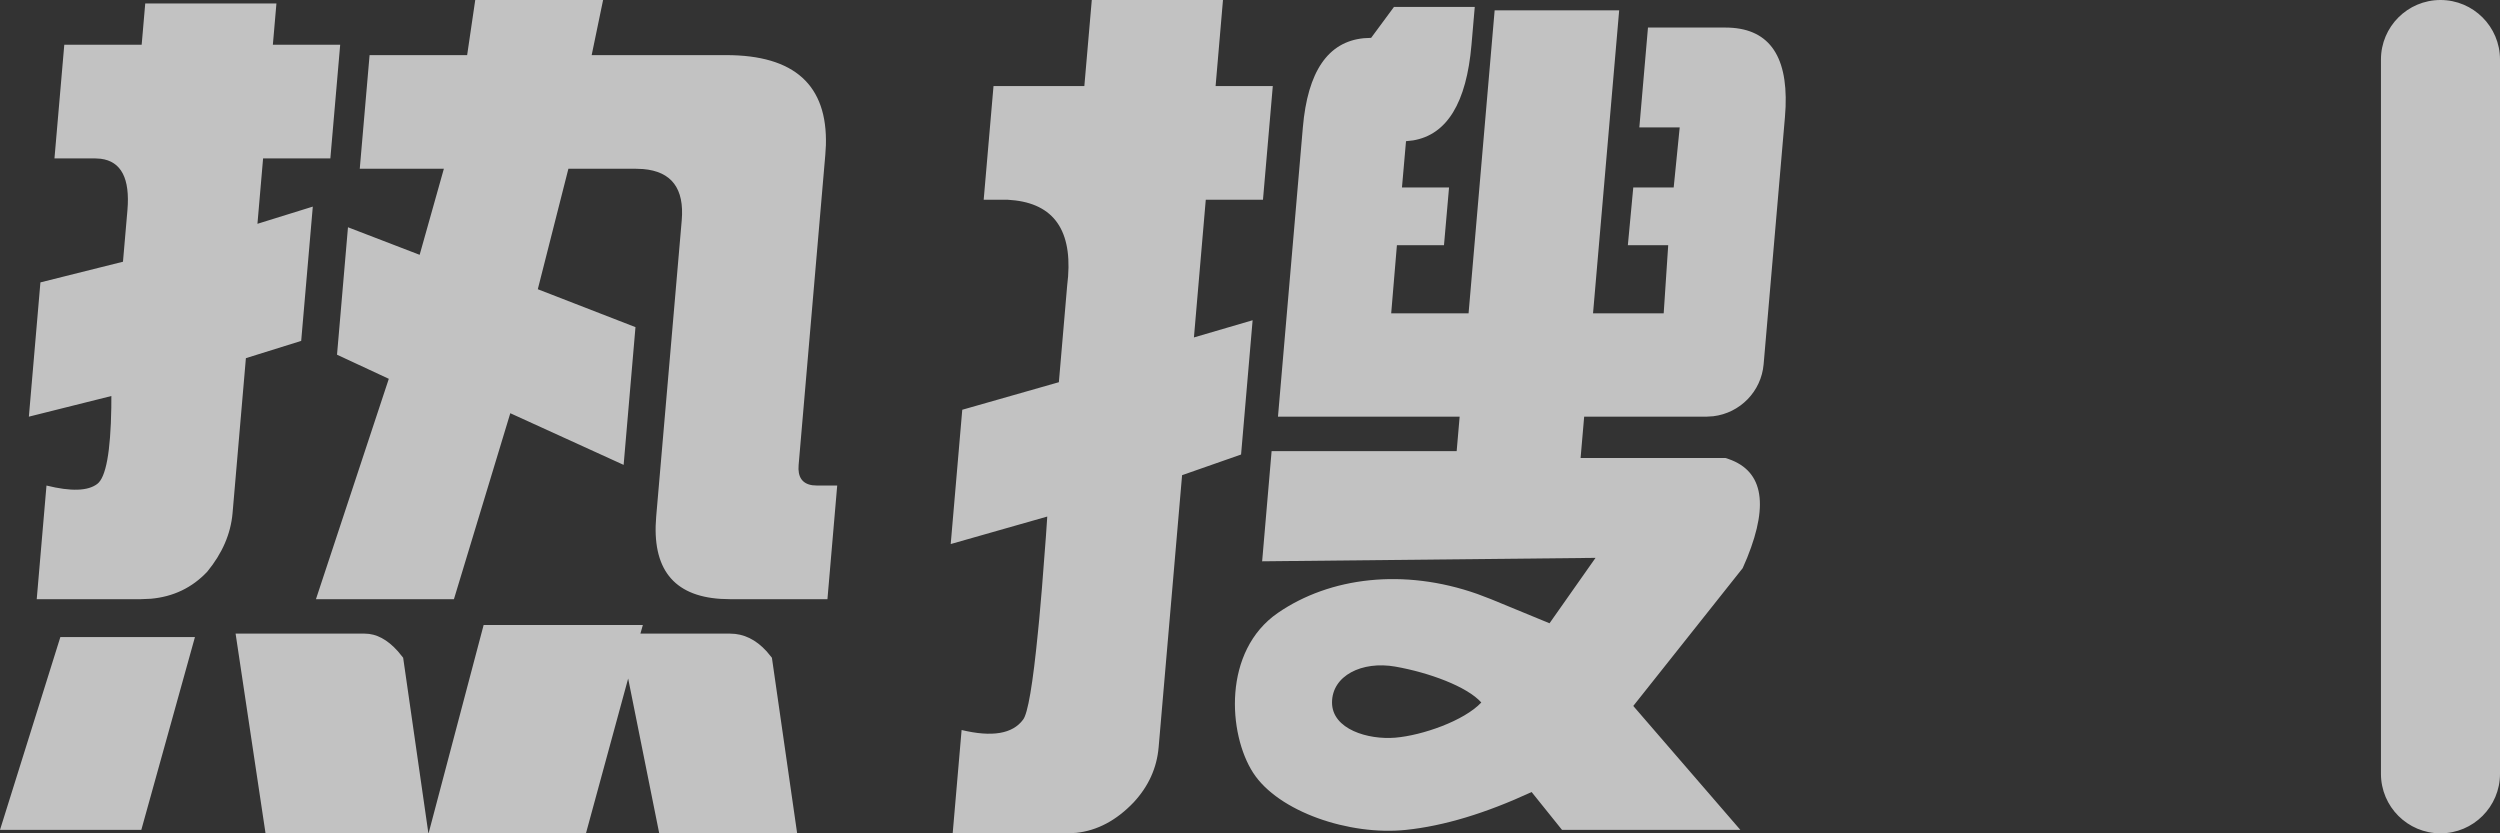 <svg xmlns="http://www.w3.org/2000/svg" xmlns:xlink="http://www.w3.org/1999/xlink" fill="none" version="1.1" width="42" height="14" viewBox="0 0 42 14"><rect x="0" y="0" width="42" height="14" fill="#333333" stroke="none"/><defs><clipPath id="master_svg0_78_15648"><rect x="0" y="0" width="42" height="14" rx="0"/></clipPath></defs><g style="opacity:0.7;" clip-path="url(#master_svg0_78_15648)"><g><path d="M20.546,0L20.422,1.446L21.383,1.446L21.218,3.355L20.257,3.355L20.058,5.669L21.044,5.38L20.85,7.636L19.859,7.983L19.465,12.554C19.435,12.901,19.296,13.209,19.046,13.479C18.756,13.783,18.434,13.954,18.081,13.992L17.927,14L16.005,14L16.155,12.264C16.666,12.387,17.011,12.329,17.187,12.091C17.267,11.993,17.352,11.498,17.439,10.606L17.46,10.393L17.504,9.887C17.526,9.617,17.549,9.323,17.572,9.004L17.594,8.678L15.972,9.14L16.166,6.884L17.789,6.421L17.928,4.802C18.039,3.93,17.748,3.452,17.057,3.367L16.922,3.355L16.526,3.355L16.691,1.446L18.217,1.446L18.342,0L20.546,0ZM41,0C41.552,0,42,0.448,42,1L42,13C42,13.552,41.552,14,41,14C40.448,14,40,13.552,40,13L40,1C40,0.448,40.448,0,41,0ZM10.8,10.5L10.759,10.644L12.268,10.645C12.494,10.645,12.698,10.744,12.879,10.942L12.968,11.05L13.392,14L11.075,14L10.553,11.399L9.844,14L7.2,14L8.125,10.5L10.8,10.5ZM6.129,10.645C6.323,10.645,6.508,10.744,6.685,10.942L6.773,11.05L7.197,14L4.461,14L3.958,10.645L6.129,10.645ZM24.776,0.116L24.721,0.752C24.637,1.728,24.309,2.264,23.738,2.359L23.621,2.372L23.553,3.149L24.344,3.149L24.259,4.119L23.468,4.119L23.372,5.264L24.672,5.264L25.11,0.174L27.202,0.174L26.763,5.264L27.95,5.264L28.026,4.119L27.348,4.119L27.439,3.149L28.118,3.149L28.219,2.14L27.541,2.14L27.686,0.463L28.986,0.463C29.695,0.463,30.032,0.907,29.998,1.795L29.987,1.967L29.629,6.118C29.59,6.578,29.231,6.94,28.782,6.993L28.668,7L26.614,7L26.554,7.694L28.985,7.694C29.607,7.876,29.73,8.433,29.354,9.366L29.277,9.545L27.439,11.86L29.238,13.942L26.242,13.942L25.731,13.306C24.959,13.664,24.255,13.876,23.621,13.942C22.669,14.042,21.475,13.636,21.053,12.983C20.631,12.33,20.539,10.938,21.468,10.297C22.343,9.695,23.583,9.543,24.818,9.978L25.049,10.066L26.032,10.471L26.805,9.372L21.204,9.43L21.363,7.579L24.472,7.579L24.522,7L21.47,7L21.888,2.14C21.969,1.2,22.31,0.701,22.912,0.642L23.035,0.636L23.419,0.116L24.776,0.116ZM3.275,10.703L2.374,13.942L0,13.942L1.014,10.703L3.275,10.703ZM22.378,11.802C22.378,12.253,22.986,12.431,23.441,12.393C23.897,12.354,24.596,12.11,24.886,11.802C24.646,11.532,24,11.297,23.441,11.199C22.882,11.101,22.378,11.35,22.378,11.802ZM10.132,0L9.94,0.926L12.201,0.926C13.346,0.926,13.904,1.43,13.875,2.44L13.865,2.603L13.417,7.81C13.399,8.012,13.476,8.126,13.647,8.152L13.726,8.157L14.065,8.157L13.901,10.066L12.261,10.066C11.41,10.066,10.995,9.656,11.015,8.836L11.024,8.678L11.453,3.702C11.499,3.168,11.283,2.881,10.805,2.84L10.68,2.835L9.549,2.835L9.035,4.859L10.676,5.496L10.477,7.81L8.573,6.942L7.626,10.066L5.308,10.066L6.532,6.364L5.662,5.959L5.846,3.818L7.05,4.281L7.457,2.835L6.044,2.835L6.209,0.926L7.848,0.926L7.984,0L10.132,0ZM4.644,0.058L4.584,0.752L5.715,0.752L5.55,2.661L4.42,2.661L4.325,3.76L5.255,3.471L5.06,5.727L4.131,6.017L3.907,8.62C3.877,8.967,3.735,9.295,3.483,9.603C3.229,9.873,2.913,10.025,2.535,10.059L2.369,10.066L0.617,10.066L0.781,8.157C1.192,8.259,1.476,8.25,1.634,8.13C1.78,8.02,1.858,7.591,1.87,6.846L1.871,6.653L0.485,7L0.679,4.744L2.066,4.397L2.141,3.529C2.186,2.999,2.037,2.711,1.692,2.667L1.594,2.661L0.915,2.661L1.08,0.752L2.38,0.752L2.44,0.058L4.644,0.058Z" fill="#FFFFFF" fill-opacity="1"/></g></g></svg>
